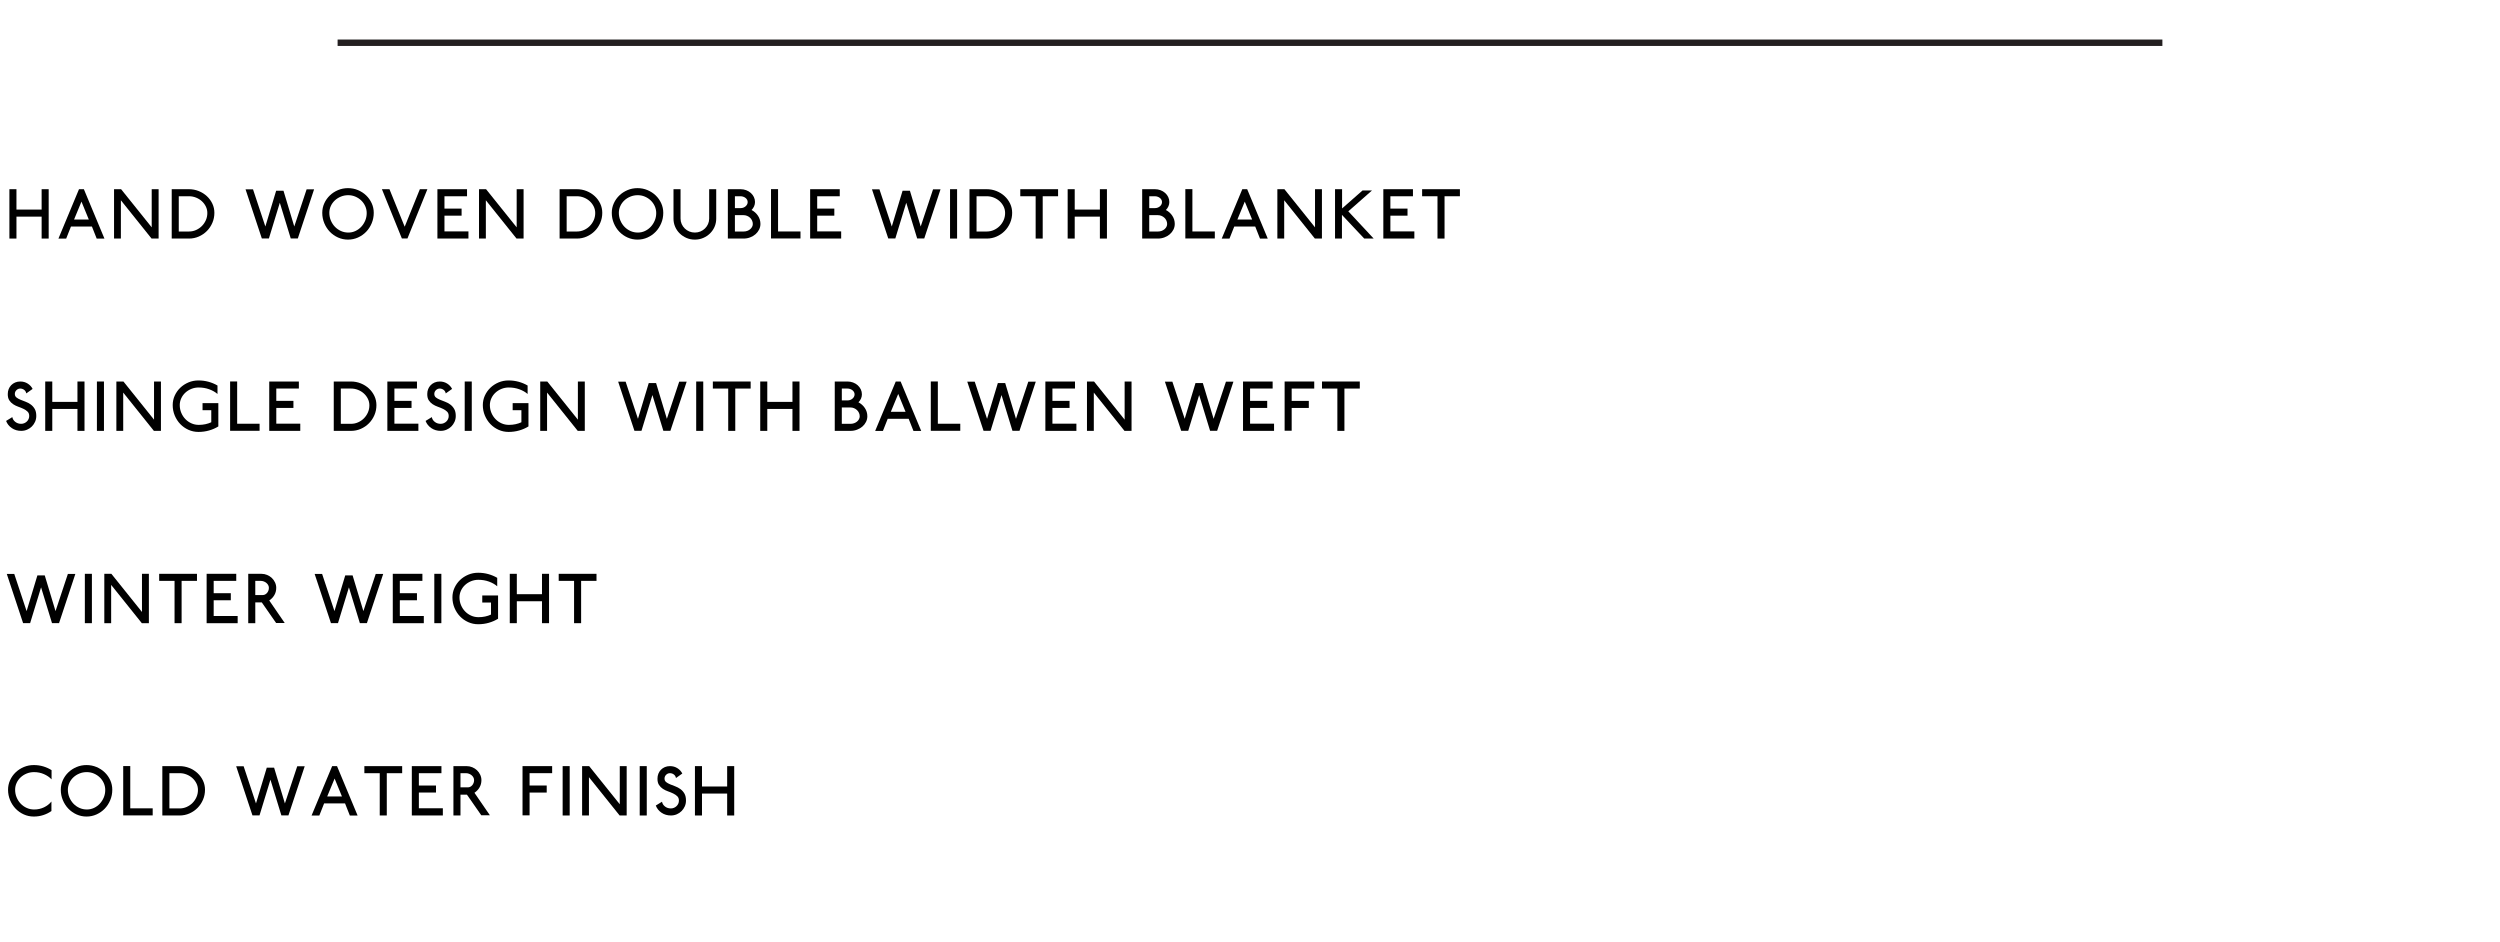<?xml version="1.0" encoding="utf-8"?>
<!-- Generator: Adobe Illustrator 25.4.3, SVG Export Plug-In . SVG Version: 6.00 Build 0)  -->
<svg version="1.1" id="Layer_1" xmlns="http://www.w3.org/2000/svg" xmlns:xlink="http://www.w3.org/1999/xlink" x="0px" y="0px"
	 viewBox="0 0 390 146.937" enable-background="new 0 0 390 146.937" xml:space="preserve">
<rect y="0" fill="#FFFFFF" width="390" height="146.937"/>
<g>
	<path d="M6.495,37.216v-3.421H2.567v3.421H1.467v-7.701h1.1v3.18h3.927v-3.18h1.1
		v7.701H6.495z"/>
	<path d="M15.086,37.227l-0.748-1.893h-3.268l-0.748,1.893H9.112l3.212-7.712h0.759
		l3.212,7.712H15.086z M12.709,31.451l-1.155,2.794h2.299L12.709,31.451z"/>
	<path d="M23.644,37.216l-4.786-5.974v5.974h-1.067v-7.701h1.1l4.775,5.952v-5.952h1.078
		v7.701H23.644z"/>
	<path d="M33.131,34.757c-0.209,0.488-0.493,0.913-0.853,1.276
		c-0.359,0.363-0.779,0.651-1.26,0.864c-0.48,0.212-0.992,0.319-1.535,0.319h-2.695
		v-7.701h2.673c0.543,0,1.056,0.097,1.541,0.292c0.484,0.194,0.907,0.46,1.271,0.798
		c0.363,0.337,0.649,0.728,0.858,1.171c0.209,0.444,0.313,0.919,0.313,1.425
		C33.444,33.75,33.34,34.269,33.131,34.757z M32.113,32.221
		c-0.154-0.315-0.361-0.592-0.622-0.831s-0.564-0.427-0.913-0.567
		c-0.348-0.139-0.713-0.209-1.095-0.209h-1.595v5.501h1.595
		c0.389,0,0.755-0.077,1.1-0.231c0.345-0.154,0.647-0.361,0.908-0.622
		c0.26-0.261,0.468-0.565,0.622-0.913c0.154-0.349,0.231-0.721,0.231-1.117
		C32.344,32.874,32.268,32.537,32.113,32.221z"/>
	<path d="M46.458,37.205h-1.101l-1.705-5.578l-1.705,5.578h-1.1l-2.542-7.668h1.166
		l1.925,5.798l1.683-5.578h1.145l1.683,5.578l1.925-5.798h1.166L46.458,37.205z"/>
	<path d="M57.986,34.823c-0.213,0.51-0.5,0.954-0.864,1.332
		c-0.363,0.377-0.789,0.676-1.276,0.896c-0.488,0.22-1.007,0.33-1.557,0.33
		c-0.55,0-1.069-0.11-1.557-0.33s-0.913-0.519-1.276-0.896
		c-0.363-0.378-0.651-0.822-0.864-1.332c-0.213-0.51-0.319-1.05-0.319-1.623
		c0-0.528,0.106-1.025,0.319-1.491c0.212-0.466,0.5-0.873,0.864-1.221
		c0.363-0.348,0.788-0.625,1.276-0.831s1.007-0.308,1.557-0.308
		c0.55,0,1.069,0.103,1.557,0.308c0.487,0.206,0.913,0.482,1.276,0.831
		c0.363,0.349,0.651,0.755,0.864,1.221c0.212,0.466,0.319,0.963,0.319,1.491
		C58.305,33.772,58.198,34.313,57.986,34.823z M56.974,32.155
		c-0.154-0.337-0.363-0.633-0.627-0.886c-0.264-0.253-0.57-0.453-0.919-0.6
		c-0.348-0.147-0.717-0.22-1.105-0.22c-0.403,0-0.785,0.073-1.144,0.22
		c-0.359,0.146-0.673,0.345-0.941,0.594c-0.268,0.249-0.479,0.541-0.632,0.875
		c-0.154,0.333-0.231,0.688-0.231,1.062c0,0.425,0.079,0.825,0.236,1.199
		s0.371,0.701,0.638,0.979c0.268,0.279,0.581,0.499,0.94,0.66
		c0.359,0.162,0.745,0.242,1.155,0.242c0.389,0,0.755-0.081,1.1-0.242
		c0.345-0.161,0.647-0.381,0.908-0.66c0.26-0.278,0.468-0.601,0.622-0.968
		c0.154-0.367,0.231-0.759,0.231-1.177C57.205,32.852,57.127,32.493,56.974,32.155z"/>
	<path d="M63.562,37.205h-0.869l-3.114-7.69h1.177l2.376,5.853l2.365-5.853h1.177
		L63.562,37.205z"/>
	<path d="M68.236,37.216v-7.701h4.621v1.1h-3.521v1.925h2.673v1.1h-2.673v2.454h3.741v1.122
		H68.236z"/>
	<path d="M80.579,37.216l-4.786-5.974v5.974h-1.067v-7.701h1.1l4.775,5.952v-5.952h1.078
		v7.701H80.579z"/>
	<path d="M93.642,34.757c-0.209,0.488-0.493,0.913-0.853,1.276
		c-0.359,0.363-0.779,0.651-1.26,0.864c-0.48,0.212-0.992,0.319-1.535,0.319h-2.695
		v-7.701h2.673c0.543,0,1.056,0.097,1.541,0.292c0.484,0.194,0.907,0.46,1.271,0.798
		c0.363,0.337,0.649,0.728,0.858,1.171c0.209,0.444,0.313,0.919,0.313,1.425
		C93.955,33.75,93.851,34.269,93.642,34.757z M92.624,32.221
		c-0.154-0.315-0.361-0.592-0.622-0.831s-0.564-0.427-0.913-0.567
		c-0.348-0.139-0.713-0.209-1.095-0.209h-1.595v5.501h1.595
		c0.389,0,0.755-0.077,1.1-0.231c0.345-0.154,0.647-0.361,0.908-0.622
		c0.26-0.261,0.468-0.565,0.622-0.913c0.154-0.349,0.231-0.721,0.231-1.117
		C92.855,32.874,92.778,32.537,92.624,32.221z"/>
	<path d="M103.151,34.823c-0.213,0.51-0.5,0.954-0.864,1.332
		c-0.363,0.377-0.789,0.676-1.276,0.896c-0.488,0.22-1.007,0.33-1.557,0.33
		c-0.55,0-1.069-0.11-1.557-0.33s-0.913-0.519-1.276-0.896
		c-0.363-0.378-0.651-0.822-0.864-1.332c-0.213-0.51-0.319-1.05-0.319-1.623
		c0-0.528,0.106-1.025,0.319-1.491c0.212-0.466,0.5-0.873,0.864-1.221
		c0.363-0.348,0.788-0.625,1.276-0.831s1.007-0.308,1.557-0.308
		c0.55,0,1.069,0.103,1.557,0.308c0.487,0.206,0.913,0.482,1.276,0.831
		c0.363,0.349,0.651,0.755,0.864,1.221c0.212,0.466,0.319,0.963,0.319,1.491
		C103.47,33.772,103.364,34.313,103.151,34.823z M102.139,32.155
		c-0.154-0.337-0.363-0.633-0.627-0.886c-0.264-0.253-0.57-0.453-0.919-0.6
		c-0.348-0.147-0.717-0.22-1.105-0.22c-0.403,0-0.785,0.073-1.144,0.22
		c-0.359,0.146-0.673,0.345-0.941,0.594c-0.268,0.249-0.479,0.541-0.632,0.875
		c-0.154,0.333-0.231,0.688-0.231,1.062c0,0.425,0.079,0.825,0.236,1.199
		s0.371,0.701,0.638,0.979c0.268,0.279,0.581,0.499,0.94,0.66
		c0.359,0.162,0.745,0.242,1.155,0.242c0.389,0,0.755-0.081,1.1-0.242
		c0.345-0.161,0.647-0.381,0.908-0.66c0.26-0.278,0.468-0.601,0.622-0.968
		c0.154-0.367,0.231-0.759,0.231-1.177C102.37,32.852,102.293,32.493,102.139,32.155z"/>
	<path d="M111.473,35.378c-0.172,0.396-0.411,0.743-0.715,1.04
		c-0.305,0.297-0.658,0.532-1.062,0.704c-0.403,0.172-0.836,0.259-1.298,0.259
		c-0.462,0-0.895-0.086-1.298-0.259s-0.757-0.407-1.062-0.704
		c-0.305-0.297-0.543-0.644-0.715-1.04s-0.258-0.818-0.258-1.265v-4.599h1.1v4.588
		c0,0.3,0.059,0.583,0.176,0.847c0.118,0.264,0.277,0.495,0.479,0.693
		c0.202,0.198,0.438,0.354,0.709,0.468c0.271,0.113,0.561,0.17,0.869,0.17
		s0.598-0.057,0.869-0.17c0.271-0.114,0.508-0.27,0.709-0.468s0.361-0.429,0.479-0.693
		c0.117-0.264,0.176-0.547,0.176-0.847v-4.588h1.1v4.599
		C111.731,34.561,111.645,34.982,111.473,35.378z"/>
	<path d="M118.418,35.819c-0.139,0.278-0.328,0.521-0.566,0.726
		c-0.238,0.205-0.517,0.368-0.836,0.489c-0.319,0.121-0.658,0.182-1.018,0.182h-2.453
		v-7.701h1.98c0.308,0,0.6,0.051,0.875,0.154c0.275,0.103,0.515,0.246,0.721,0.429
		c0.205,0.184,0.367,0.396,0.484,0.638s0.176,0.502,0.176,0.781
		c0,0.234-0.048,0.458-0.143,0.671c-0.096,0.213-0.228,0.403-0.396,0.572
		c0.411,0.212,0.744,0.512,1.001,0.896c0.257,0.385,0.385,0.812,0.385,1.282
		C118.627,35.247,118.558,35.54,118.418,35.819z M116.548,31.165
		c-0.059-0.11-0.139-0.206-0.242-0.286c-0.103-0.081-0.222-0.145-0.357-0.192
		c-0.136-0.048-0.277-0.072-0.423-0.072h-0.88v1.849h0.913
		c0.147,0,0.284-0.026,0.413-0.077s0.242-0.119,0.341-0.204
		c0.099-0.084,0.178-0.184,0.236-0.297c0.059-0.114,0.088-0.237,0.088-0.369
		C116.636,31.392,116.607,31.275,116.548,31.165z M117.324,34.411
		c-0.077-0.169-0.182-0.315-0.314-0.44c-0.132-0.125-0.286-0.224-0.462-0.297
		c-0.176-0.073-0.363-0.11-0.561-0.11h-0.759h-0.583v2.552h1.364
		c0.198,0,0.383-0.031,0.556-0.094c0.172-0.062,0.323-0.146,0.451-0.253
		s0.231-0.231,0.308-0.374c0.077-0.143,0.115-0.292,0.115-0.445
		C117.439,34.759,117.401,34.579,117.324,34.411z"/>
	<path d="M120.277,37.205v-7.701h1.1v6.601h3.499v1.1H120.277z"/>
	<path d="M126.382,37.216v-7.701h4.621v1.1h-3.521v1.925h2.673v1.1h-2.673v2.454h3.741
		v1.122H126.382z"/>
	<path d="M144.181,37.205h-1.101l-1.705-5.578l-1.705,5.578h-1.1l-2.542-7.668h1.166
		l1.925,5.798l1.683-5.578h1.145l1.683,5.578l1.925-5.798h1.166L144.181,37.205z"/>
	<path d="M148.206,37.216v-7.701h1.1v7.701H148.206z"/>
	<path d="M157.584,34.757c-0.209,0.488-0.493,0.913-0.853,1.276
		c-0.359,0.363-0.779,0.651-1.26,0.864c-0.48,0.212-0.992,0.319-1.535,0.319h-2.695
		v-7.701h2.673c0.543,0,1.056,0.097,1.541,0.292c0.484,0.194,0.907,0.46,1.271,0.798
		c0.363,0.337,0.649,0.728,0.858,1.171c0.209,0.444,0.313,0.919,0.313,1.425
		C157.897,33.75,157.793,34.269,157.584,34.757z M156.566,32.221
		c-0.154-0.315-0.361-0.592-0.622-0.831s-0.564-0.427-0.913-0.567
		c-0.348-0.139-0.713-0.209-1.095-0.209h-1.595v5.501h1.595
		c0.389,0,0.755-0.077,1.1-0.231c0.345-0.154,0.647-0.361,0.908-0.622
		c0.26-0.261,0.468-0.565,0.622-0.913c0.154-0.349,0.231-0.721,0.231-1.117
		C156.797,32.874,156.721,32.537,156.566,32.221z"/>
	<path d="M162.661,30.615v6.601h-1.1v-6.601h-2.398v-1.1h5.897v1.1H162.661z"/>
	<path d="M171.582,37.216v-3.421h-3.927v3.421h-1.1v-7.701h1.1v3.18h3.927v-3.18h1.1
		v7.701H171.582z"/>
	<path d="M183.054,35.819c-0.139,0.278-0.328,0.521-0.566,0.726
		c-0.238,0.205-0.517,0.368-0.836,0.489c-0.319,0.121-0.658,0.182-1.018,0.182h-2.453
		v-7.701h1.98c0.308,0,0.6,0.051,0.875,0.154c0.275,0.103,0.515,0.246,0.721,0.429
		c0.205,0.184,0.367,0.396,0.484,0.638s0.176,0.502,0.176,0.781
		c0,0.234-0.048,0.458-0.143,0.671c-0.096,0.213-0.228,0.403-0.396,0.572
		c0.411,0.212,0.744,0.512,1.001,0.896c0.257,0.385,0.385,0.812,0.385,1.282
		C183.263,35.247,183.194,35.54,183.054,35.819z M181.184,31.165
		c-0.059-0.11-0.139-0.206-0.242-0.286c-0.103-0.081-0.222-0.145-0.357-0.192
		c-0.136-0.048-0.277-0.072-0.423-0.072h-0.88v1.849h0.913
		c0.147,0,0.284-0.026,0.413-0.077s0.242-0.119,0.341-0.204
		c0.099-0.084,0.178-0.184,0.236-0.297c0.059-0.114,0.088-0.237,0.088-0.369
		C181.272,31.392,181.243,31.275,181.184,31.165z M181.96,34.411
		c-0.077-0.169-0.182-0.315-0.314-0.44c-0.132-0.125-0.286-0.224-0.462-0.297
		c-0.176-0.073-0.363-0.11-0.561-0.11h-0.759h-0.583v2.552h1.364
		c0.198,0,0.383-0.031,0.556-0.094c0.172-0.062,0.323-0.146,0.451-0.253
		s0.231-0.231,0.308-0.374c0.077-0.143,0.115-0.292,0.115-0.445
		C182.075,34.759,182.037,34.579,181.96,34.411z"/>
	<path d="M184.913,37.205v-7.701h1.1v6.601h3.499v1.1H184.913z"/>
	<path d="M196.562,37.227l-0.748-1.893h-3.268l-0.748,1.893h-1.21l3.212-7.712h0.759
		l3.212,7.712H196.562z M194.186,31.451l-1.155,2.794h2.299L194.186,31.451z"/>
	<path d="M205.12,37.216l-4.785-5.974v5.974h-1.067v-7.701h1.1l4.775,5.952v-5.952h1.078
		v7.701H205.12z"/>
	<path d="M212.82,37.216l-3.477-3.697v3.697h-1.078v-7.701h1.1v3.003l3.19-2.805h1.475
		l-3.696,3.256l3.96,4.247H212.82z"/>
	<path d="M215.8,37.216v-7.701h4.621v1.1h-3.521v1.925h2.673v1.1h-2.673v2.454h3.74
		v1.122H215.8z"/>
	<path d="M225.349,30.615v6.601h-1.1v-6.601h-2.398v-1.1h5.896v1.1H225.349z"/>
	<path d="M5.472,65.796c-0.125,0.279-0.293,0.524-0.506,0.737
		c-0.213,0.213-0.462,0.379-0.749,0.5c-0.286,0.121-0.59,0.182-0.913,0.182
		c-0.55,0-1.036-0.143-1.458-0.429s-0.721-0.66-0.896-1.122l0.968-0.594
		c0.059,0.301,0.216,0.55,0.473,0.749c0.257,0.198,0.561,0.297,0.913,0.297
		c0.169,0,0.33-0.033,0.484-0.099c0.154-0.066,0.288-0.154,0.401-0.264
		c0.114-0.11,0.204-0.238,0.27-0.385c0.066-0.147,0.099-0.305,0.099-0.473
		c0-0.286-0.084-0.512-0.253-0.677c-0.169-0.165-0.378-0.308-0.627-0.429
		c-0.249-0.121-0.521-0.232-0.814-0.335c-0.293-0.103-0.563-0.234-0.809-0.396
		c-0.246-0.161-0.449-0.367-0.61-0.616c-0.162-0.249-0.239-0.579-0.231-0.99
		c0-0.264,0.046-0.514,0.138-0.749c0.092-0.234,0.224-0.44,0.396-0.616
		c0.172-0.176,0.378-0.315,0.616-0.418c0.238-0.103,0.504-0.154,0.797-0.154
		c0.433,0,0.82,0.108,1.161,0.325c0.341,0.216,0.596,0.493,0.765,0.831L4.097,61.374
		c-0.015-0.103-0.048-0.2-0.099-0.292s-0.119-0.172-0.204-0.242
		s-0.182-0.125-0.292-0.165c-0.11-0.04-0.224-0.061-0.341-0.061
		c-0.227,0-0.425,0.083-0.594,0.248c-0.169,0.165-0.253,0.361-0.253,0.589
		c0,0.234,0.083,0.418,0.248,0.55c0.165,0.132,0.373,0.25,0.622,0.352
		c0.25,0.103,0.517,0.208,0.803,0.313c0.286,0.106,0.554,0.25,0.803,0.429
		s0.457,0.411,0.622,0.693c0.165,0.283,0.248,0.651,0.248,1.106
		C5.659,65.217,5.596,65.518,5.472,65.796z"/>
	<path d="M12.083,67.216v-3.421H8.156v3.421H7.056v-7.701h1.1v3.18h3.927v-3.18h1.1
		v7.701H12.083z"/>
	<path d="M15.118,67.216v-7.701h1.1v7.701H15.118z"/>
	<path d="M24.007,67.216l-4.786-5.974v5.974h-1.067v-7.701h1.1l4.775,5.952v-5.952h1.078
		v7.701H24.007z"/>
	<path d="M32.614,67.155c-0.524,0.15-1.076,0.226-1.656,0.226
		c-0.55,0-1.069-0.11-1.557-0.33s-0.913-0.519-1.276-0.896
		c-0.363-0.378-0.651-0.822-0.864-1.332c-0.212-0.51-0.319-1.05-0.319-1.623
		c0-0.528,0.106-1.025,0.319-1.491c0.213-0.466,0.501-0.873,0.864-1.221
		c0.363-0.348,0.789-0.625,1.276-0.831s1.006-0.308,1.557-0.308
		c0.55,0,1.076,0.07,1.579,0.209c0.502,0.14,0.966,0.334,1.392,0.583v1.32
		c-0.345-0.301-0.772-0.544-1.282-0.731c-0.509-0.187-1.062-0.281-1.656-0.281
		c-0.403,0-0.785,0.073-1.144,0.22c-0.359,0.146-0.673,0.345-0.94,0.594
		c-0.268,0.249-0.479,0.541-0.633,0.875c-0.154,0.333-0.231,0.688-0.231,1.062
		c0,0.425,0.079,0.825,0.237,1.199s0.37,0.701,0.638,0.979
		c0.268,0.279,0.582,0.499,0.941,0.66c0.359,0.162,0.744,0.242,1.155,0.242
		c0.711,0,1.36-0.136,1.947-0.407v-1.881H31.597V62.892h2.464v3.631
		C33.621,66.794,33.139,67.005,32.614,67.155z"/>
	<path d="M35.897,67.205v-7.701h1.1v6.601h3.499v1.1H35.897z"/>
	<path d="M42.002,67.216v-7.701h4.621v1.1h-3.521v1.925h2.673v1.1h-2.673v2.454h3.741v1.122
		H42.002z"/>
	<path d="M58.409,64.757c-0.209,0.488-0.493,0.913-0.853,1.276
		c-0.359,0.363-0.779,0.651-1.26,0.864c-0.48,0.212-0.992,0.319-1.535,0.319h-2.695
		v-7.701h2.673c0.543,0,1.056,0.097,1.541,0.292c0.484,0.194,0.907,0.46,1.271,0.798
		c0.363,0.337,0.649,0.728,0.858,1.171c0.209,0.444,0.313,0.919,0.313,1.425
		C58.723,63.75,58.618,64.269,58.409,64.757z M57.392,62.221
		c-0.154-0.315-0.361-0.592-0.622-0.831s-0.564-0.427-0.913-0.567
		c-0.348-0.139-0.713-0.209-1.095-0.209h-1.595v5.501h1.595
		c0.389,0,0.755-0.077,1.1-0.231c0.345-0.154,0.647-0.361,0.908-0.622
		c0.26-0.261,0.468-0.565,0.622-0.913c0.154-0.349,0.231-0.721,0.231-1.117
		C57.623,62.874,57.546,62.537,57.392,62.221z"/>
	<path d="M60.427,67.216v-7.701h4.621v1.1h-3.521v1.925h2.673v1.1h-2.673v2.454h3.741v1.122
		H60.427z"/>
	<path d="M70.911,65.796c-0.125,0.279-0.293,0.524-0.506,0.737
		c-0.212,0.213-0.462,0.379-0.748,0.5c-0.286,0.121-0.59,0.182-0.913,0.182
		c-0.55,0-1.036-0.143-1.458-0.429s-0.721-0.66-0.896-1.122l0.968-0.594
		c0.059,0.301,0.216,0.55,0.473,0.749c0.257,0.198,0.561,0.297,0.913,0.297
		c0.169,0,0.33-0.033,0.484-0.099c0.154-0.066,0.288-0.154,0.401-0.264
		c0.114-0.11,0.204-0.238,0.27-0.385c0.066-0.147,0.099-0.305,0.099-0.473
		c0-0.286-0.084-0.512-0.253-0.677c-0.169-0.165-0.378-0.308-0.627-0.429
		c-0.249-0.121-0.521-0.232-0.814-0.335c-0.293-0.103-0.563-0.234-0.809-0.396
		c-0.246-0.161-0.449-0.367-0.611-0.616c-0.161-0.249-0.238-0.579-0.231-0.99
		c0-0.264,0.046-0.514,0.138-0.749c0.092-0.234,0.224-0.44,0.396-0.616
		c0.172-0.176,0.378-0.315,0.616-0.418c0.238-0.103,0.504-0.154,0.797-0.154
		c0.433,0,0.82,0.108,1.161,0.325c0.341,0.216,0.596,0.493,0.765,0.831l-0.99,0.704
		c-0.015-0.103-0.048-0.2-0.099-0.292s-0.119-0.172-0.204-0.242
		s-0.182-0.125-0.292-0.165c-0.11-0.04-0.224-0.061-0.341-0.061
		c-0.227,0-0.425,0.083-0.594,0.248c-0.169,0.165-0.253,0.361-0.253,0.589
		c0,0.234,0.083,0.418,0.248,0.55c0.165,0.132,0.373,0.25,0.622,0.352
		c0.25,0.103,0.517,0.208,0.803,0.313c0.286,0.106,0.554,0.25,0.803,0.429
		s0.457,0.411,0.622,0.693c0.165,0.283,0.248,0.651,0.248,1.106
		C71.098,65.217,71.035,65.518,70.911,65.796z"/>
	<path d="M72.495,67.216v-7.701h1.1v7.701H72.495z"/>
	<path d="M80.993,67.155c-0.524,0.15-1.076,0.226-1.656,0.226
		c-0.55,0-1.069-0.11-1.557-0.33s-0.913-0.519-1.276-0.896
		c-0.363-0.378-0.651-0.822-0.864-1.332c-0.212-0.51-0.319-1.05-0.319-1.623
		c0-0.528,0.106-1.025,0.319-1.491c0.213-0.466,0.501-0.873,0.864-1.221
		c0.363-0.348,0.789-0.625,1.276-0.831s1.006-0.308,1.557-0.308
		c0.55,0,1.076,0.07,1.579,0.209c0.502,0.14,0.966,0.334,1.392,0.583v1.32
		c-0.345-0.301-0.772-0.544-1.282-0.731s-1.062-0.281-1.655-0.281
		c-0.404,0-0.785,0.073-1.145,0.22c-0.359,0.146-0.673,0.345-0.94,0.594
		c-0.268,0.249-0.479,0.541-0.633,0.875c-0.154,0.333-0.231,0.688-0.231,1.062
		c0,0.425,0.079,0.825,0.237,1.199c0.157,0.374,0.37,0.701,0.638,0.979
		c0.268,0.279,0.582,0.499,0.941,0.66c0.359,0.162,0.744,0.242,1.155,0.242
		c0.711,0,1.36-0.136,1.947-0.407v-1.881h-1.364V62.892h2.464v3.631
		C81.999,66.794,81.517,67.005,80.993,67.155z"/>
	<path d="M90.128,67.216l-4.786-5.974v5.974h-1.067v-7.701h1.1l4.775,5.952v-5.952h1.078
		v7.701H90.128z"/>
	<path d="M104.583,67.205h-1.101l-1.705-5.578l-1.705,5.578H98.972l-2.542-7.668h1.166
		l1.925,5.798l1.683-5.578h1.145l1.683,5.578l1.925-5.798h1.166L104.583,67.205z"/>
	<path d="M108.607,67.216v-7.701h1.1v7.701H108.607z"/>
	<path d="M114.702,60.615v6.601h-1.1v-6.601h-2.398v-1.1h5.897v1.1H114.702z"/>
	<path d="M123.623,67.216v-3.421h-3.927v3.421h-1.1v-7.701h1.1v3.18h3.927v-3.18h1.1
		v7.701H123.623z"/>
	<path d="M135.096,65.819c-0.139,0.278-0.328,0.521-0.566,0.726
		c-0.238,0.205-0.517,0.368-0.836,0.489c-0.319,0.121-0.658,0.182-1.018,0.182h-2.454
		v-7.701h1.98c0.308,0,0.6,0.051,0.875,0.154c0.275,0.103,0.515,0.246,0.721,0.429
		c0.205,0.184,0.367,0.396,0.484,0.638s0.176,0.502,0.176,0.781
		c0,0.234-0.048,0.458-0.143,0.671c-0.096,0.213-0.228,0.403-0.396,0.572
		c0.411,0.212,0.744,0.512,1.001,0.896c0.257,0.385,0.385,0.812,0.385,1.282
		C135.305,65.247,135.235,65.54,135.096,65.819z M133.226,61.165
		c-0.059-0.11-0.139-0.206-0.242-0.286c-0.103-0.081-0.222-0.145-0.357-0.192
		c-0.136-0.048-0.277-0.072-0.423-0.072h-0.88v1.849h0.913
		c0.147,0,0.284-0.026,0.413-0.077s0.242-0.119,0.341-0.204
		c0.099-0.084,0.178-0.184,0.236-0.297c0.059-0.114,0.088-0.237,0.088-0.369
		C133.313,61.392,133.284,61.275,133.226,61.165z M134.001,64.411
		c-0.077-0.169-0.182-0.315-0.314-0.44c-0.132-0.125-0.286-0.224-0.462-0.297
		c-0.176-0.073-0.363-0.11-0.561-0.11h-0.759h-0.583v2.552h1.364
		c0.198,0,0.383-0.031,0.556-0.094c0.172-0.062,0.323-0.146,0.451-0.253
		c0.128-0.106,0.231-0.231,0.308-0.374c0.077-0.143,0.115-0.292,0.115-0.445
		C134.117,64.759,134.078,64.579,134.001,64.411z"/>
	<path d="M142.499,67.227l-0.748-1.893h-3.268l-0.748,1.893h-1.21l3.212-7.712h0.759
		l3.212,7.712H142.499z M140.123,61.451l-1.155,2.794h2.299L140.123,61.451z"/>
	<path d="M145.204,67.205v-7.701h1.1v6.601h3.499v1.1H145.204z"/>
	<path d="M159.043,67.205h-1.101l-1.705-5.578l-1.705,5.578h-1.1l-2.542-7.668h1.166
		l1.925,5.798l1.683-5.578h1.145l1.683,5.578l1.925-5.798h1.166L159.043,67.205z"/>
	<path d="M163.078,67.216v-7.701h4.621v1.1h-3.521v1.925h2.673v1.1h-2.673v2.454h3.741
		v1.122H163.078z"/>
	<path d="M175.421,67.216l-4.786-5.974v5.974h-1.067v-7.701h1.1l4.775,5.952v-5.952h1.078
		v7.701H175.421z"/>
	<path d="M189.875,67.205h-1.101l-1.705-5.578l-1.705,5.578h-1.1l-2.542-7.668h1.166
		l1.925,5.798l1.683-5.578h1.145l1.683,5.578l1.925-5.798h1.166L189.875,67.205z"/>
	<path d="M193.911,67.216v-7.701h4.621v1.1h-3.521v1.925h2.673v1.1h-2.673v2.454h3.741
		v1.122H193.911z"/>
	<path d="M201.501,60.615v1.925h2.674v1.1h-2.674v3.554h-1.1v-7.679h4.62v1.1H201.501z"
		/>
	<path d="M209.729,60.615v6.601h-1.1v-6.601h-2.398v-1.1h5.896v1.1H209.729z"/>
	<path d="M9.212,97.205H8.112l-1.705-5.578L4.702,97.205H3.602l-2.542-7.668h1.166l1.925,5.798
		l1.683-5.578h1.145l1.683,5.578l1.925-5.798h1.166L9.212,97.205z"/>
	<path d="M13.237,97.216v-7.701h1.1v7.701H13.237z"/>
	<path d="M22.126,97.216l-4.786-5.974v5.974h-1.067v-7.701h1.1l4.775,5.952v-5.952h1.078
		v7.701H22.126z"/>
	<path d="M28.33,90.615v6.601h-1.1v-6.601h-2.398v-1.1h5.897v1.1H28.33z"/>
	<path d="M32.234,97.216v-7.701h4.621v1.1h-3.521v1.925h2.673v1.1h-2.673v2.454h3.741v1.122
		H32.234z"/>
	<path d="M43.07,97.183l-2.233-3.212h-1.012v3.246h-1.1v-7.701h2.068
		c0.308,0,0.602,0.059,0.88,0.176c0.279,0.117,0.523,0.275,0.732,0.473
		c0.209,0.198,0.376,0.431,0.5,0.699s0.187,0.548,0.187,0.842
		c0,0.418-0.099,0.796-0.297,1.133c-0.198,0.337-0.462,0.616-0.792,0.836l2.41,3.509
		H43.07z M41.843,91.286c-0.07-0.132-0.164-0.248-0.281-0.347s-0.255-0.178-0.413-0.237
		c-0.158-0.059-0.321-0.088-0.489-0.088h-0.836v2.211h1.177
		c0.125,0,0.244-0.029,0.357-0.088s0.215-0.14,0.303-0.242s0.158-0.222,0.209-0.357
		s0.077-0.281,0.077-0.435C41.948,91.557,41.913,91.418,41.843,91.286z"/>
	<path d="M57.238,97.205h-1.101l-1.705-5.578l-1.705,5.578h-1.1l-2.542-7.668h1.166
		l1.925,5.798l1.683-5.578h1.145l1.683,5.578l1.925-5.798h1.166L57.238,97.205z"/>
	<path d="M61.274,97.216v-7.701h4.621v1.1h-3.521v1.925h2.673v1.1h-2.673v2.454h3.741v1.122
		H61.274z"/>
	<path d="M67.753,97.216v-7.701h1.1v7.701H67.753z"/>
	<path d="M76.251,97.155c-0.524,0.15-1.076,0.226-1.656,0.226
		c-0.55,0-1.069-0.11-1.557-0.33s-0.913-0.519-1.276-0.896
		c-0.363-0.378-0.651-0.822-0.864-1.332c-0.212-0.51-0.319-1.05-0.319-1.623
		c0-0.528,0.106-1.025,0.319-1.491c0.213-0.466,0.501-0.873,0.864-1.221
		c0.363-0.348,0.789-0.625,1.276-0.831s1.006-0.308,1.557-0.308
		c0.55,0,1.076,0.07,1.579,0.209c0.502,0.14,0.966,0.334,1.392,0.583v1.32
		c-0.345-0.301-0.772-0.544-1.282-0.731s-1.062-0.281-1.655-0.281
		c-0.404,0-0.785,0.073-1.145,0.22c-0.359,0.146-0.673,0.345-0.94,0.594
		c-0.268,0.249-0.479,0.541-0.633,0.875c-0.154,0.333-0.231,0.688-0.231,1.062
		c0,0.425,0.079,0.825,0.237,1.199c0.157,0.374,0.37,0.701,0.638,0.979
		c0.268,0.279,0.582,0.499,0.941,0.66c0.359,0.162,0.744,0.242,1.155,0.242
		c0.711,0,1.36-0.136,1.947-0.407v-1.881h-1.364V92.892h2.464v3.631
		C77.258,96.794,76.776,97.005,76.251,97.155z"/>
	<path d="M84.551,97.216v-3.421h-3.927v3.421h-1.1v-7.701h1.1v3.18h3.927v-3.18h1.1
		v7.701H84.551z"/>
	<path d="M90.655,90.615v6.601h-1.1v-6.601h-2.398v-1.1h5.897v1.1H90.655z"/>
	<path d="M6.853,120.763c-0.48-0.209-0.996-0.313-1.546-0.313
		c-0.403,0-0.785,0.073-1.144,0.22c-0.359,0.146-0.673,0.345-0.941,0.594
		c-0.268,0.249-0.479,0.541-0.632,0.875c-0.154,0.333-0.231,0.688-0.231,1.062
		c0,0.425,0.079,0.825,0.236,1.199s0.371,0.701,0.638,0.979
		c0.268,0.279,0.581,0.499,0.94,0.66c0.359,0.162,0.745,0.242,1.155,0.242
		c0.55,0,1.06-0.112,1.529-0.335c0.469-0.224,0.858-0.526,1.166-0.908v1.485
		c-0.389,0.271-0.816,0.482-1.282,0.632s-0.955,0.226-1.469,0.226
		c-0.55,0-1.069-0.11-1.557-0.33s-0.913-0.519-1.276-0.896
		c-0.363-0.378-0.651-0.822-0.864-1.332c-0.213-0.51-0.319-1.05-0.319-1.623
		c0-0.528,0.106-1.025,0.319-1.491c0.212-0.466,0.5-0.873,0.864-1.221
		c0.363-0.348,0.788-0.625,1.276-0.831s1.007-0.308,1.557-0.308
		c0.521,0,1.014,0.07,1.48,0.209c0.466,0.14,0.896,0.334,1.292,0.583v1.441
		C7.73,121.246,7.333,120.972,6.853,120.763z"/>
	<path d="M17.198,124.823c-0.213,0.51-0.5,0.954-0.864,1.332
		c-0.363,0.377-0.789,0.676-1.276,0.896c-0.488,0.22-1.007,0.33-1.557,0.33
		c-0.55,0-1.069-0.11-1.557-0.33s-0.913-0.519-1.276-0.896
		c-0.363-0.378-0.651-0.822-0.864-1.332c-0.213-0.51-0.319-1.05-0.319-1.623
		c0-0.528,0.106-1.025,0.319-1.491c0.212-0.466,0.5-0.873,0.864-1.221
		c0.363-0.348,0.788-0.625,1.276-0.831s1.007-0.308,1.557-0.308
		c0.55,0,1.069,0.103,1.557,0.308c0.487,0.206,0.913,0.482,1.276,0.831
		c0.363,0.349,0.651,0.755,0.864,1.221c0.212,0.466,0.319,0.963,0.319,1.491
		C17.517,123.772,17.411,124.313,17.198,124.823z M16.186,122.155
		c-0.154-0.337-0.363-0.633-0.627-0.886c-0.264-0.253-0.57-0.453-0.919-0.6
		c-0.348-0.147-0.717-0.22-1.105-0.22c-0.403,0-0.785,0.073-1.144,0.22
		c-0.359,0.146-0.673,0.345-0.941,0.594c-0.268,0.249-0.479,0.541-0.632,0.875
		c-0.154,0.333-0.231,0.688-0.231,1.062c0,0.425,0.079,0.825,0.236,1.199
		s0.371,0.701,0.638,0.979c0.268,0.279,0.581,0.499,0.94,0.66
		c0.359,0.162,0.745,0.242,1.155,0.242c0.389,0,0.755-0.081,1.1-0.242
		c0.345-0.161,0.647-0.381,0.908-0.66c0.26-0.278,0.468-0.601,0.622-0.968
		c0.154-0.367,0.231-0.759,0.231-1.177C16.417,122.852,16.34,122.493,16.186,122.155z"/>
	<path d="M19.221,127.205v-7.701h1.1v6.601h3.499v1.1H19.221z"/>
	<path d="M31.668,124.757c-0.209,0.488-0.493,0.913-0.853,1.276
		c-0.359,0.363-0.779,0.651-1.26,0.864c-0.48,0.212-0.992,0.319-1.535,0.319h-2.695
		v-7.701h2.673c0.543,0,1.056,0.097,1.541,0.292c0.484,0.194,0.907,0.46,1.271,0.798
		c0.363,0.337,0.649,0.728,0.858,1.171c0.209,0.444,0.313,0.919,0.313,1.425
		C31.981,123.75,31.877,124.269,31.668,124.757z M30.65,122.221
		c-0.154-0.315-0.361-0.592-0.622-0.831s-0.564-0.427-0.913-0.567
		c-0.348-0.139-0.713-0.209-1.095-0.209h-1.595v5.501h1.595
		c0.389,0,0.755-0.077,1.1-0.231c0.345-0.154,0.647-0.361,0.908-0.622
		c0.26-0.261,0.468-0.565,0.622-0.913c0.154-0.349,0.231-0.721,0.231-1.117
		C30.881,122.874,30.805,122.537,30.65,122.221z"/>
	<path d="M44.995,127.205h-1.101l-1.705-5.578l-1.705,5.578h-1.1l-2.542-7.668h1.166
		l1.925,5.798l1.683-5.578h1.145l1.683,5.578l1.925-5.798h1.166L44.995,127.205z"/>
	<path d="M54.576,127.227l-0.748-1.893h-3.268l-0.748,1.893h-1.21l3.213-7.712h0.759
		l3.212,7.712H54.576z M52.199,121.451l-1.155,2.794h2.299L52.199,121.451z"/>
	<path d="M60.339,120.615v6.601H59.239v-6.601h-2.398v-1.1h5.897v1.1H60.339z"/>
	<path d="M64.244,127.216v-7.701h4.621v1.1H65.344v1.925h2.673v1.1h-2.673v2.454h3.741v1.122
		H64.244z"/>
	<path d="M75.079,127.183l-2.233-3.212h-1.012v3.246h-1.1v-7.701h2.068
		c0.308,0,0.602,0.059,0.88,0.176c0.279,0.117,0.523,0.275,0.732,0.473
		c0.209,0.198,0.376,0.431,0.5,0.699s0.187,0.548,0.187,0.842
		c0,0.418-0.099,0.796-0.297,1.133c-0.198,0.337-0.462,0.616-0.792,0.836l2.41,3.509
		H75.079z M73.853,121.286c-0.07-0.132-0.163-0.248-0.281-0.347
		c-0.117-0.099-0.255-0.178-0.413-0.237c-0.158-0.059-0.321-0.088-0.489-0.088h-0.836
		v2.211h1.177c0.125,0,0.244-0.029,0.357-0.088c0.114-0.059,0.215-0.14,0.303-0.242
		s0.158-0.222,0.209-0.357s0.077-0.281,0.077-0.435
		C73.957,121.557,73.922,121.418,73.853,121.286z"/>
	<path d="M82.614,120.615v1.925h2.673v1.1h-2.673v3.554h-1.1v-7.679h4.621v1.1H82.614z"/>
	<path d="M87.772,127.216v-7.701h1.1v7.701H87.772z"/>
	<path d="M96.662,127.216l-4.786-5.974v5.974h-1.067v-7.701h1.1l4.775,5.952v-5.952h1.078
		v7.701H96.662z"/>
	<path d="M99.795,127.216v-7.701h1.1v7.701H99.795z"/>
	<path d="M106.825,125.796c-0.125,0.279-0.293,0.524-0.506,0.737
		c-0.213,0.213-0.462,0.379-0.749,0.5c-0.286,0.121-0.59,0.182-0.913,0.182
		c-0.55,0-1.036-0.143-1.458-0.429s-0.721-0.66-0.896-1.122l0.968-0.594
		c0.059,0.301,0.216,0.55,0.473,0.749c0.257,0.198,0.561,0.297,0.913,0.297
		c0.169,0,0.33-0.033,0.484-0.099c0.154-0.066,0.288-0.154,0.401-0.264
		c0.114-0.11,0.204-0.238,0.27-0.385c0.066-0.147,0.099-0.305,0.099-0.473
		c0-0.286-0.084-0.512-0.253-0.677c-0.169-0.165-0.378-0.308-0.627-0.429
		c-0.249-0.121-0.521-0.232-0.814-0.335c-0.293-0.103-0.563-0.234-0.809-0.396
		c-0.246-0.161-0.449-0.367-0.61-0.616c-0.162-0.249-0.239-0.579-0.231-0.99
		c0-0.264,0.046-0.514,0.138-0.749c0.092-0.234,0.224-0.44,0.396-0.616
		c0.172-0.176,0.378-0.315,0.616-0.418c0.238-0.103,0.504-0.154,0.797-0.154
		c0.433,0,0.82,0.108,1.161,0.325c0.341,0.216,0.596,0.493,0.765,0.831l-0.99,0.704
		c-0.015-0.103-0.048-0.2-0.099-0.292s-0.119-0.172-0.204-0.242
		s-0.182-0.125-0.292-0.165c-0.11-0.04-0.224-0.061-0.341-0.061
		c-0.227,0-0.425,0.083-0.594,0.248c-0.169,0.165-0.253,0.361-0.253,0.589
		c0,0.234,0.083,0.418,0.248,0.55c0.165,0.132,0.373,0.25,0.622,0.352
		c0.25,0.103,0.517,0.208,0.803,0.313c0.286,0.106,0.554,0.25,0.803,0.429
		s0.457,0.411,0.622,0.693c0.165,0.283,0.248,0.651,0.248,1.106
		C107.012,125.217,106.95,125.518,106.825,125.796z"/>
	<path d="M113.437,127.216v-3.421h-3.927v3.421h-1.1v-7.701h1.1v3.18h3.927v-3.18h1.1
		v7.701H113.437z"/>
</g>
<line fill="none" stroke="#231F20" stroke-miterlimit="10" x1="52.666" y1="6.667" x2="337.333" y2="6.667"/>
</svg>
